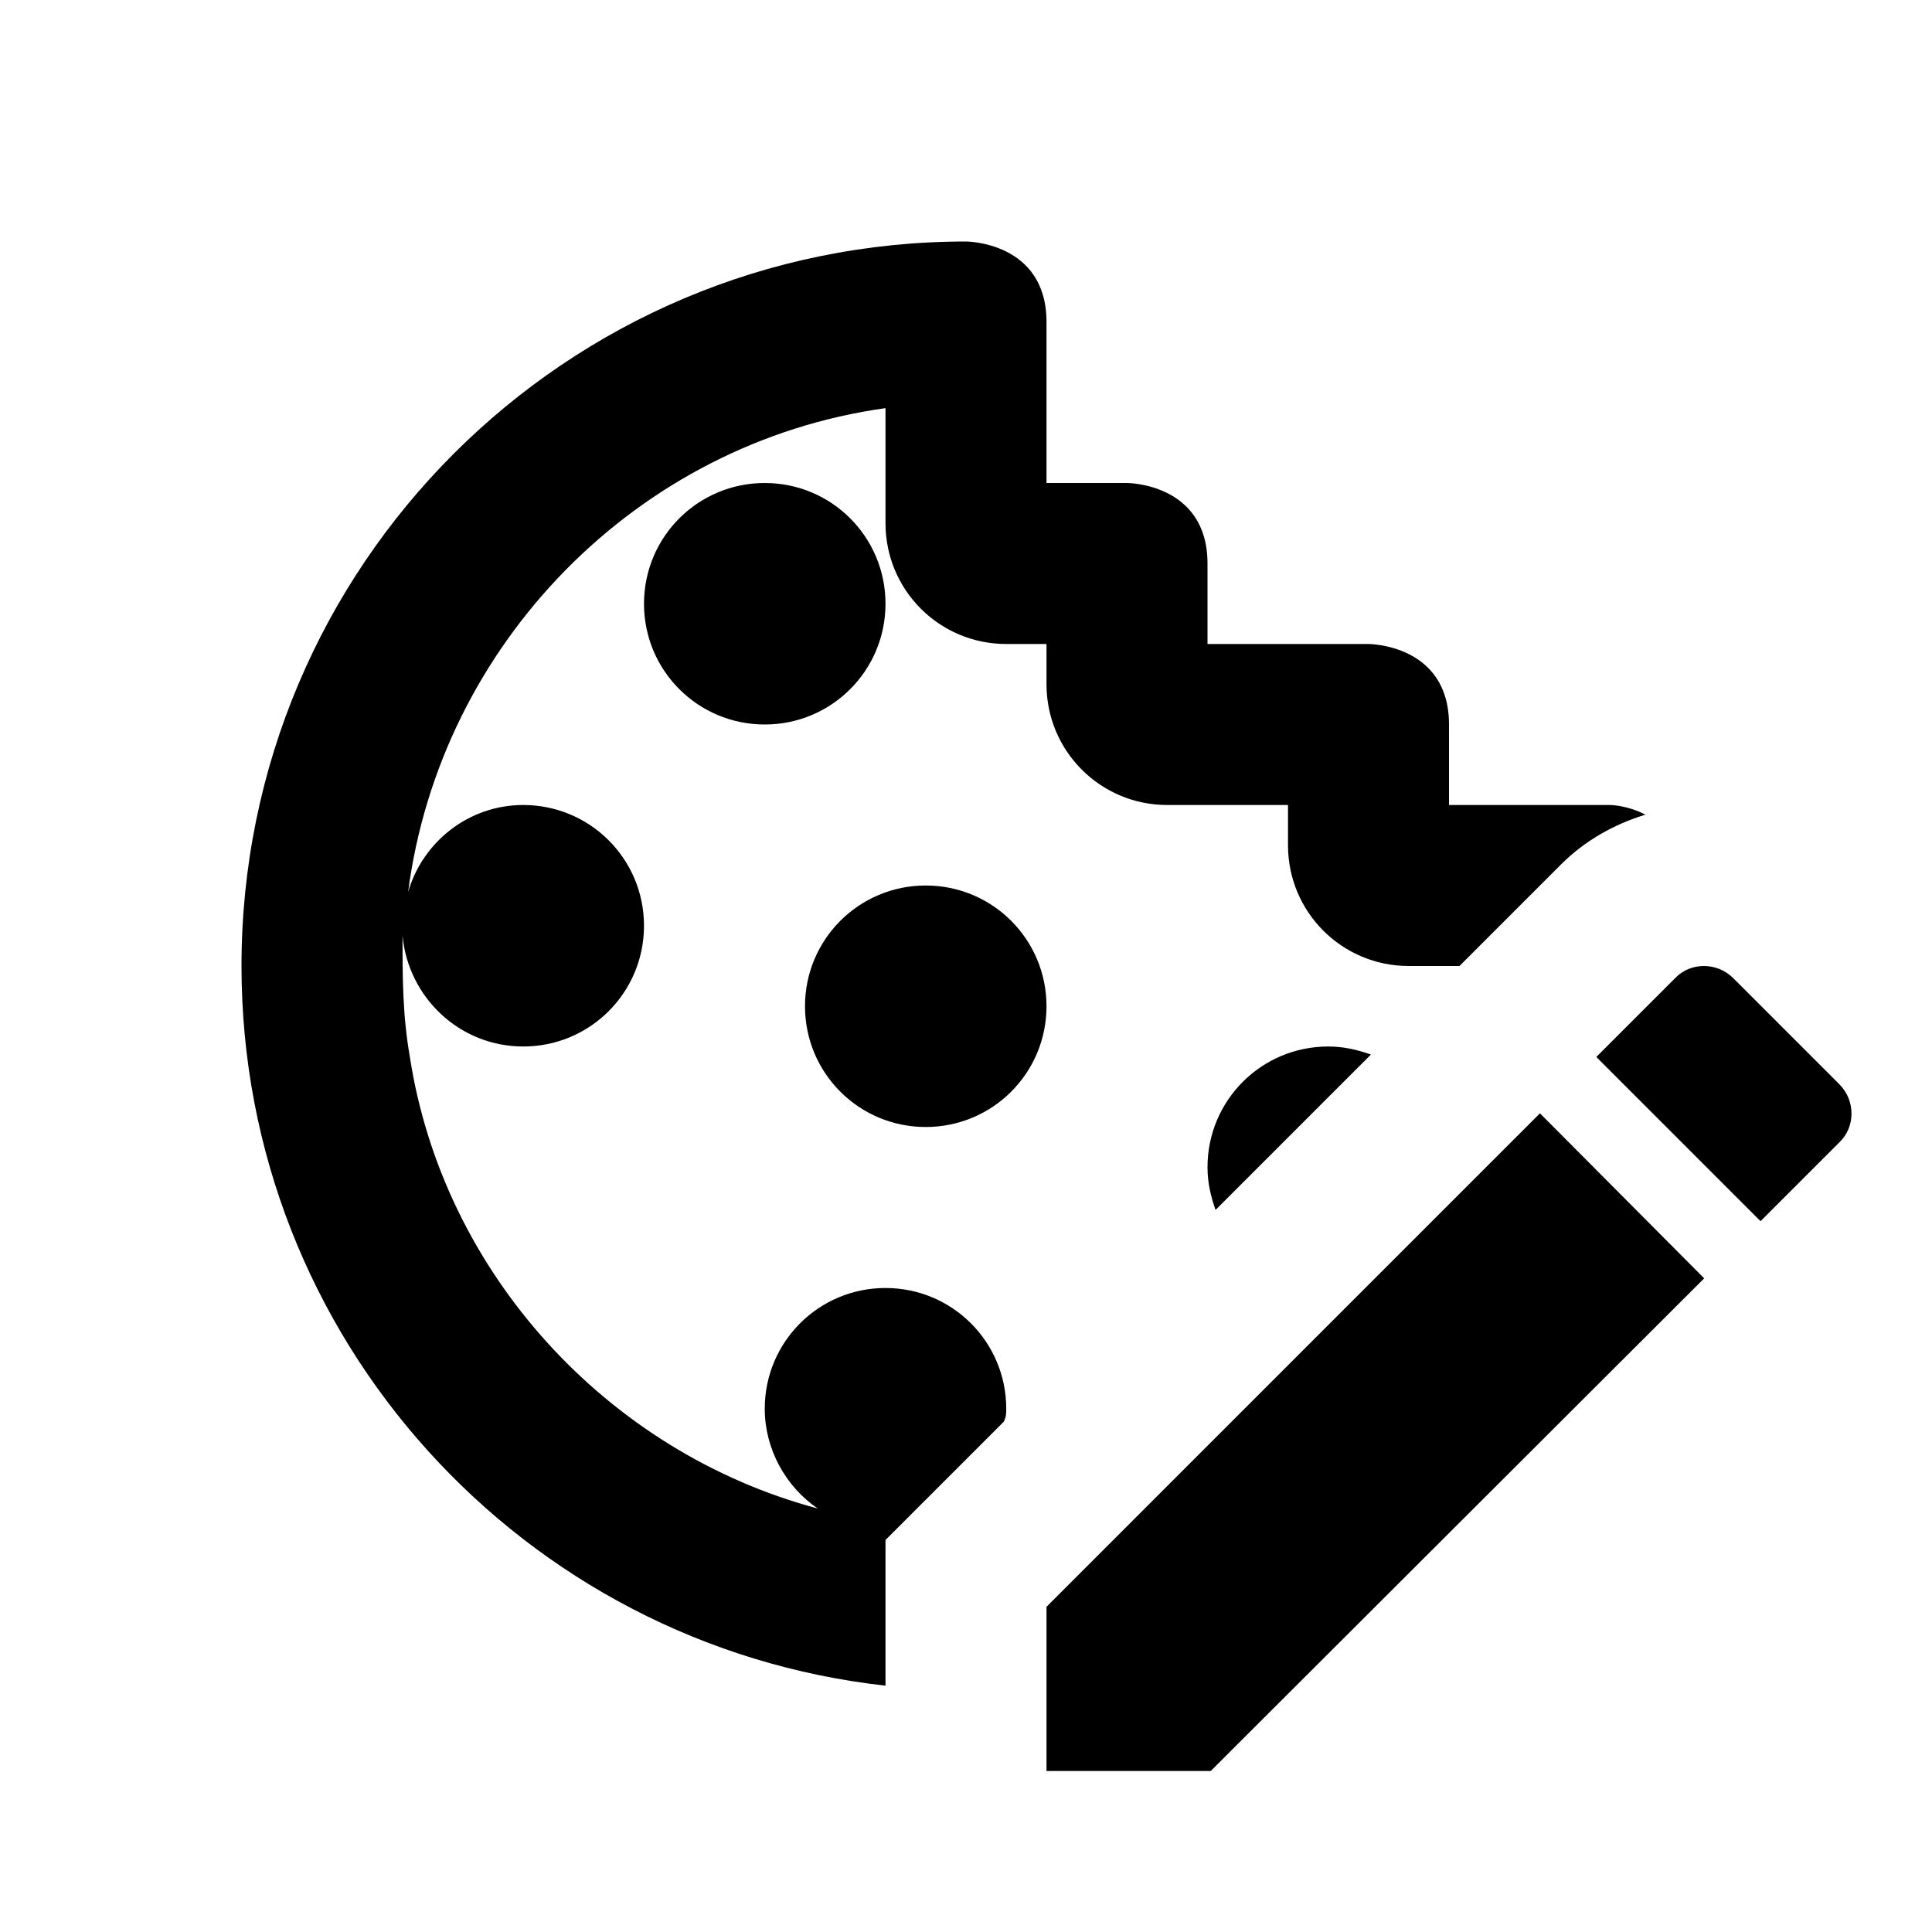<svg fill="currentColor" xmlns="http://www.w3.org/2000/svg" id="mdi-cookie-edit-outline" viewBox="0 0 24 24"><path d="M9.5 6C10.33 6 11 6.67 11 7.5S10.33 9 9.5 9 8 8.33 8 7.5 8.67 6 9.5 6M11.5 11C10.67 11 10 11.67 10 12.5S10.67 14 11.5 14 13 13.33 13 12.5 12.33 11 11.5 11M11 16C10.17 16 9.5 16.67 9.5 17.5C9.5 18 9.76 18.47 10.16 18.74C7.54 18.04 5.5 15.81 5.09 13.12C5 12.61 5 12.11 5 11.62C5.07 12.39 5.71 13 6.5 13C7.33 13 8 12.33 8 11.5S7.33 10 6.5 10C5.82 10 5.25 10.46 5.07 11.08C5.47 8 7.91 5.5 11 5.07V6.5C11 7.33 11.67 8 12.5 8H13V8.5C13 9.33 13.67 10 14.5 10H16V10.5C16 11.33 16.67 12 17.5 12H18.13L19.39 10.74C19.69 10.44 20.05 10.24 20.44 10.12C20.21 10 20 10 20 10H18V9C18 8 17 8 17 8H15V7C15 6 14 6 14 6H13V4C13 3 12 3 12 3C7.03 3 3 7.03 3 12C3 16.63 6.5 20.44 11 20.94V19.13L12.47 17.66C12.5 17.6 12.5 17.55 12.5 17.5C12.5 16.67 11.83 16 11 16M15 14.5C15 14.69 15.04 14.86 15.1 15.03L17.03 13.1C16.86 13.04 16.69 13 16.5 13C15.67 13 15 13.67 15 14.5M22.85 13.47L21.53 12.15C21.33 11.95 21 11.95 20.81 12.15L19.83 13.13L21.87 15.17L22.85 14.19C23.05 14 23.05 13.67 22.85 13.47M13 19.96V22H15.04L21.17 15.88L19.13 13.83L13 19.96Z" /></svg>